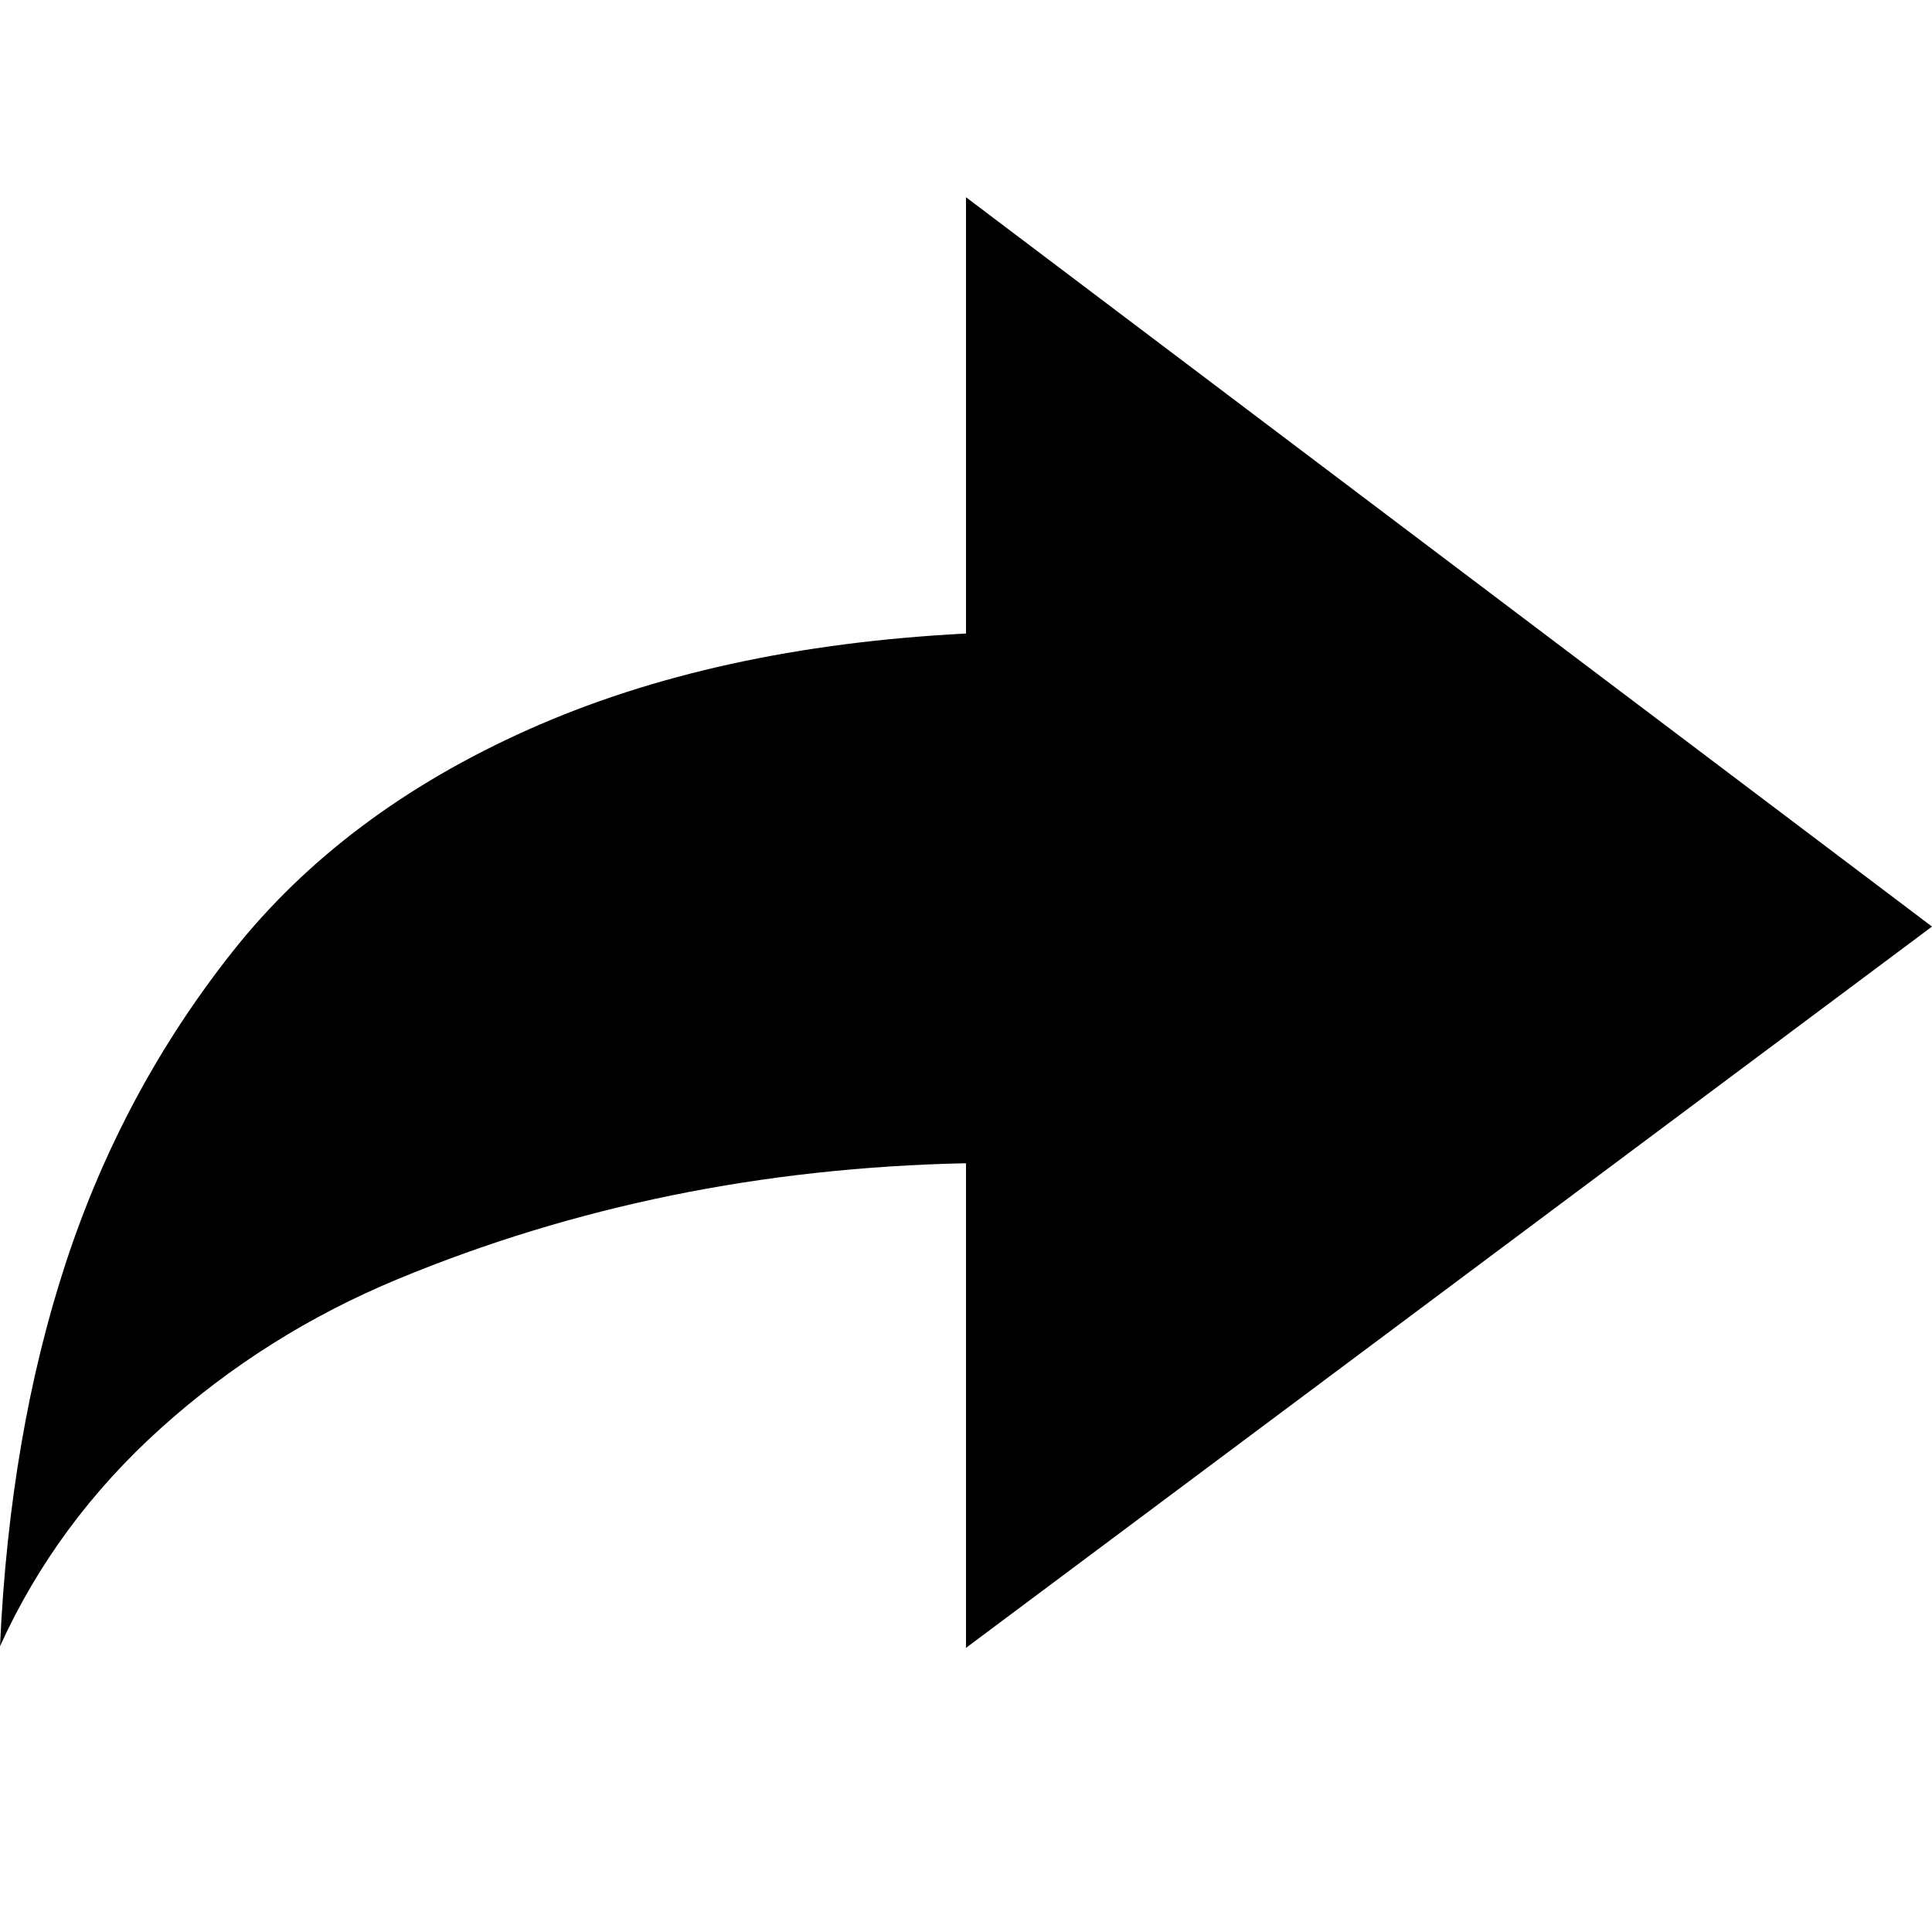 <svg xmlns="http://www.w3.org/2000/svg" viewBox="0 0 100 100">
  <path d="M0 85.208q0.5-11 3.417-19.875t8.625-16.083 15.333-11.5 22.625-4.958v-22.583l50 37.75-50 37.333v-25.083q-7.917 0.167-15.25 1.667t-14.167 4.333-12.25 7.708-8.333 11.292z" fill="#000000"/>
</svg>

